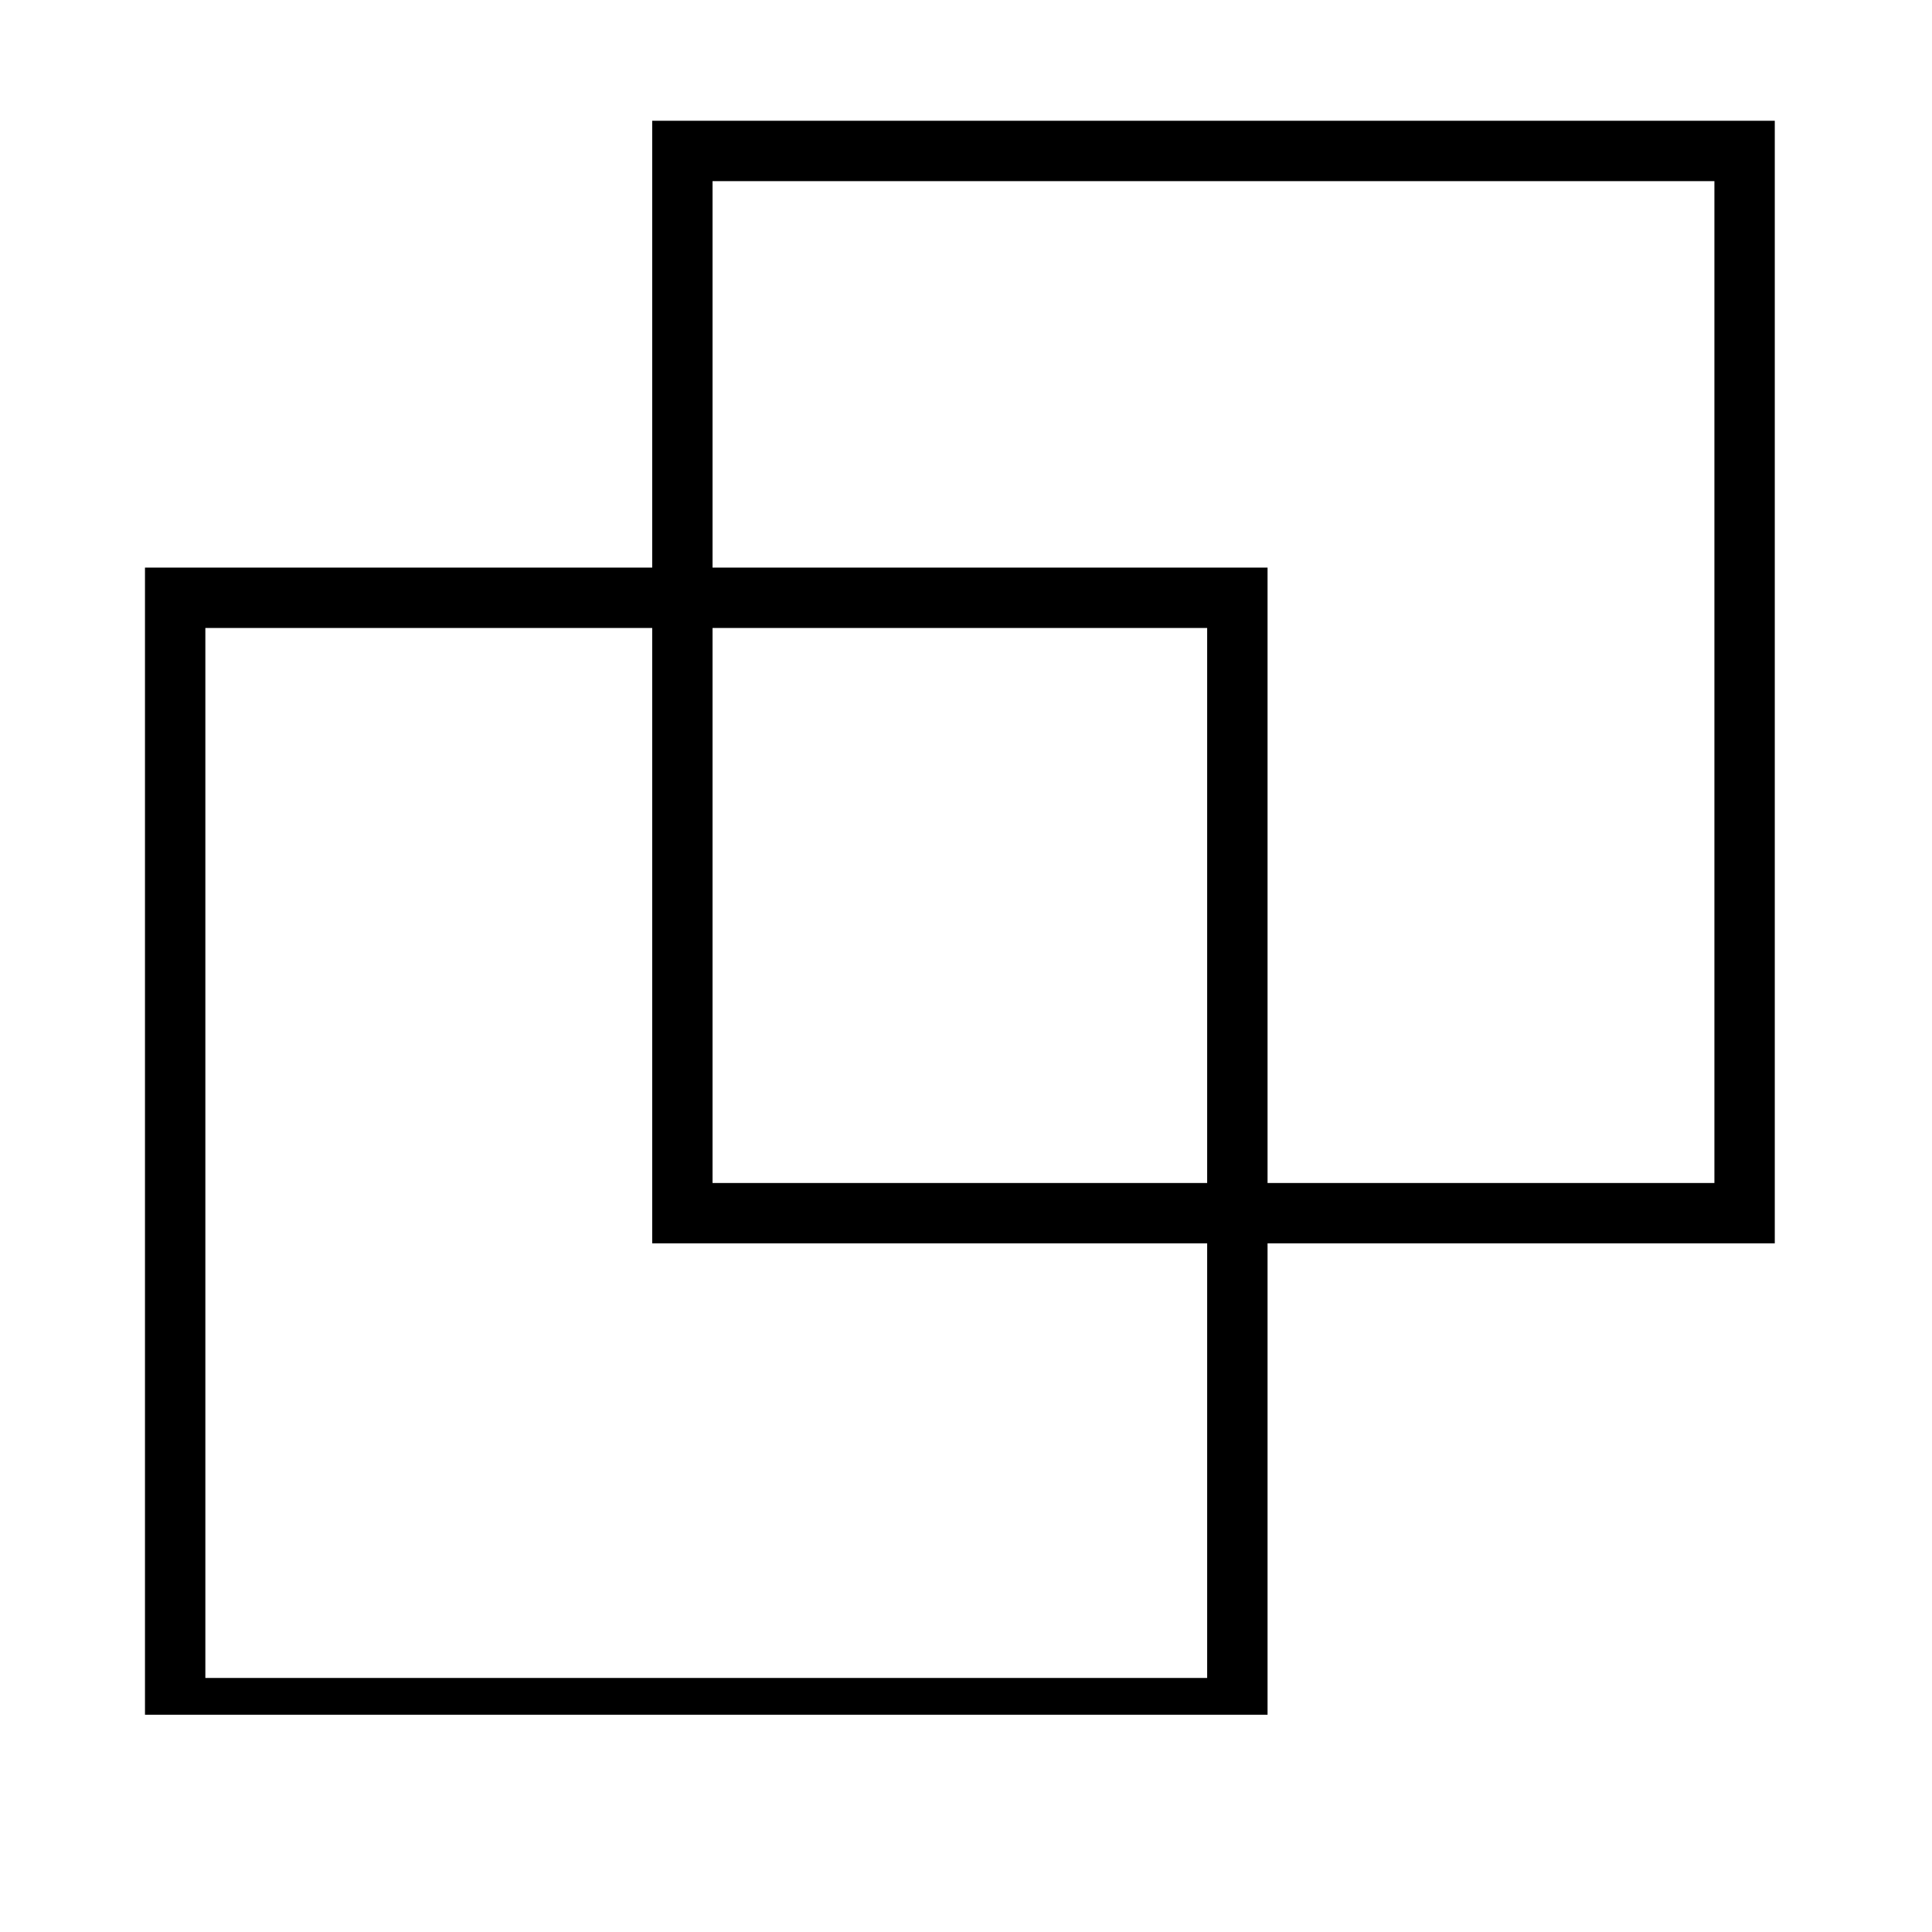 <svg xmlns="http://www.w3.org/2000/svg" xmlns:xlink="http://www.w3.org/1999/xlink" width="32" zoomAndPan="magnify" viewBox="0 0 24 24" height="32" preserveAspectRatio="xMidYMid meet" version="1.0"><defs><clipPath id="5d72dd0dd3"><path d="M 1.801 7.051 L 15.746 7.051 L 15.746 21.301 L 1.801 21.301 Z M 1.801 7.051 " clip-rule="nonzero"/></clipPath><clipPath id="61b2e43778"><path d="M 8.102 1.5 L 22.047 1.5 L 22.047 15.445 L 8.102 15.445 Z M 8.102 1.5 " clip-rule="nonzero"/></clipPath></defs><g clip-path="url(#5d72dd0dd3)"><path stroke-linecap="butt" transform="matrix(0.75, 0, 0, 0.75, 1.801, 7.05)" fill="none" stroke-linejoin="miter" d="M -0 0.001 L 18.593 0.001 L 18.593 19.392 L -0 19.392 Z M -0 0.001 " stroke="#000000" stroke-width="2" stroke-opacity="1" stroke-miterlimit="4"/></g><g clip-path="url(#61b2e43778)"><path stroke-linecap="butt" transform="matrix(0.75, 0, 0, 0.75, 8.1, 1.5)" fill="none" stroke-linejoin="miter" d="M 0.002 0 L 18.596 0 L 18.596 18.594 L 0.002 18.594 Z M 0.002 0 " stroke="#000000" stroke-width="2" stroke-opacity="1" stroke-miterlimit="4"/></g></svg>